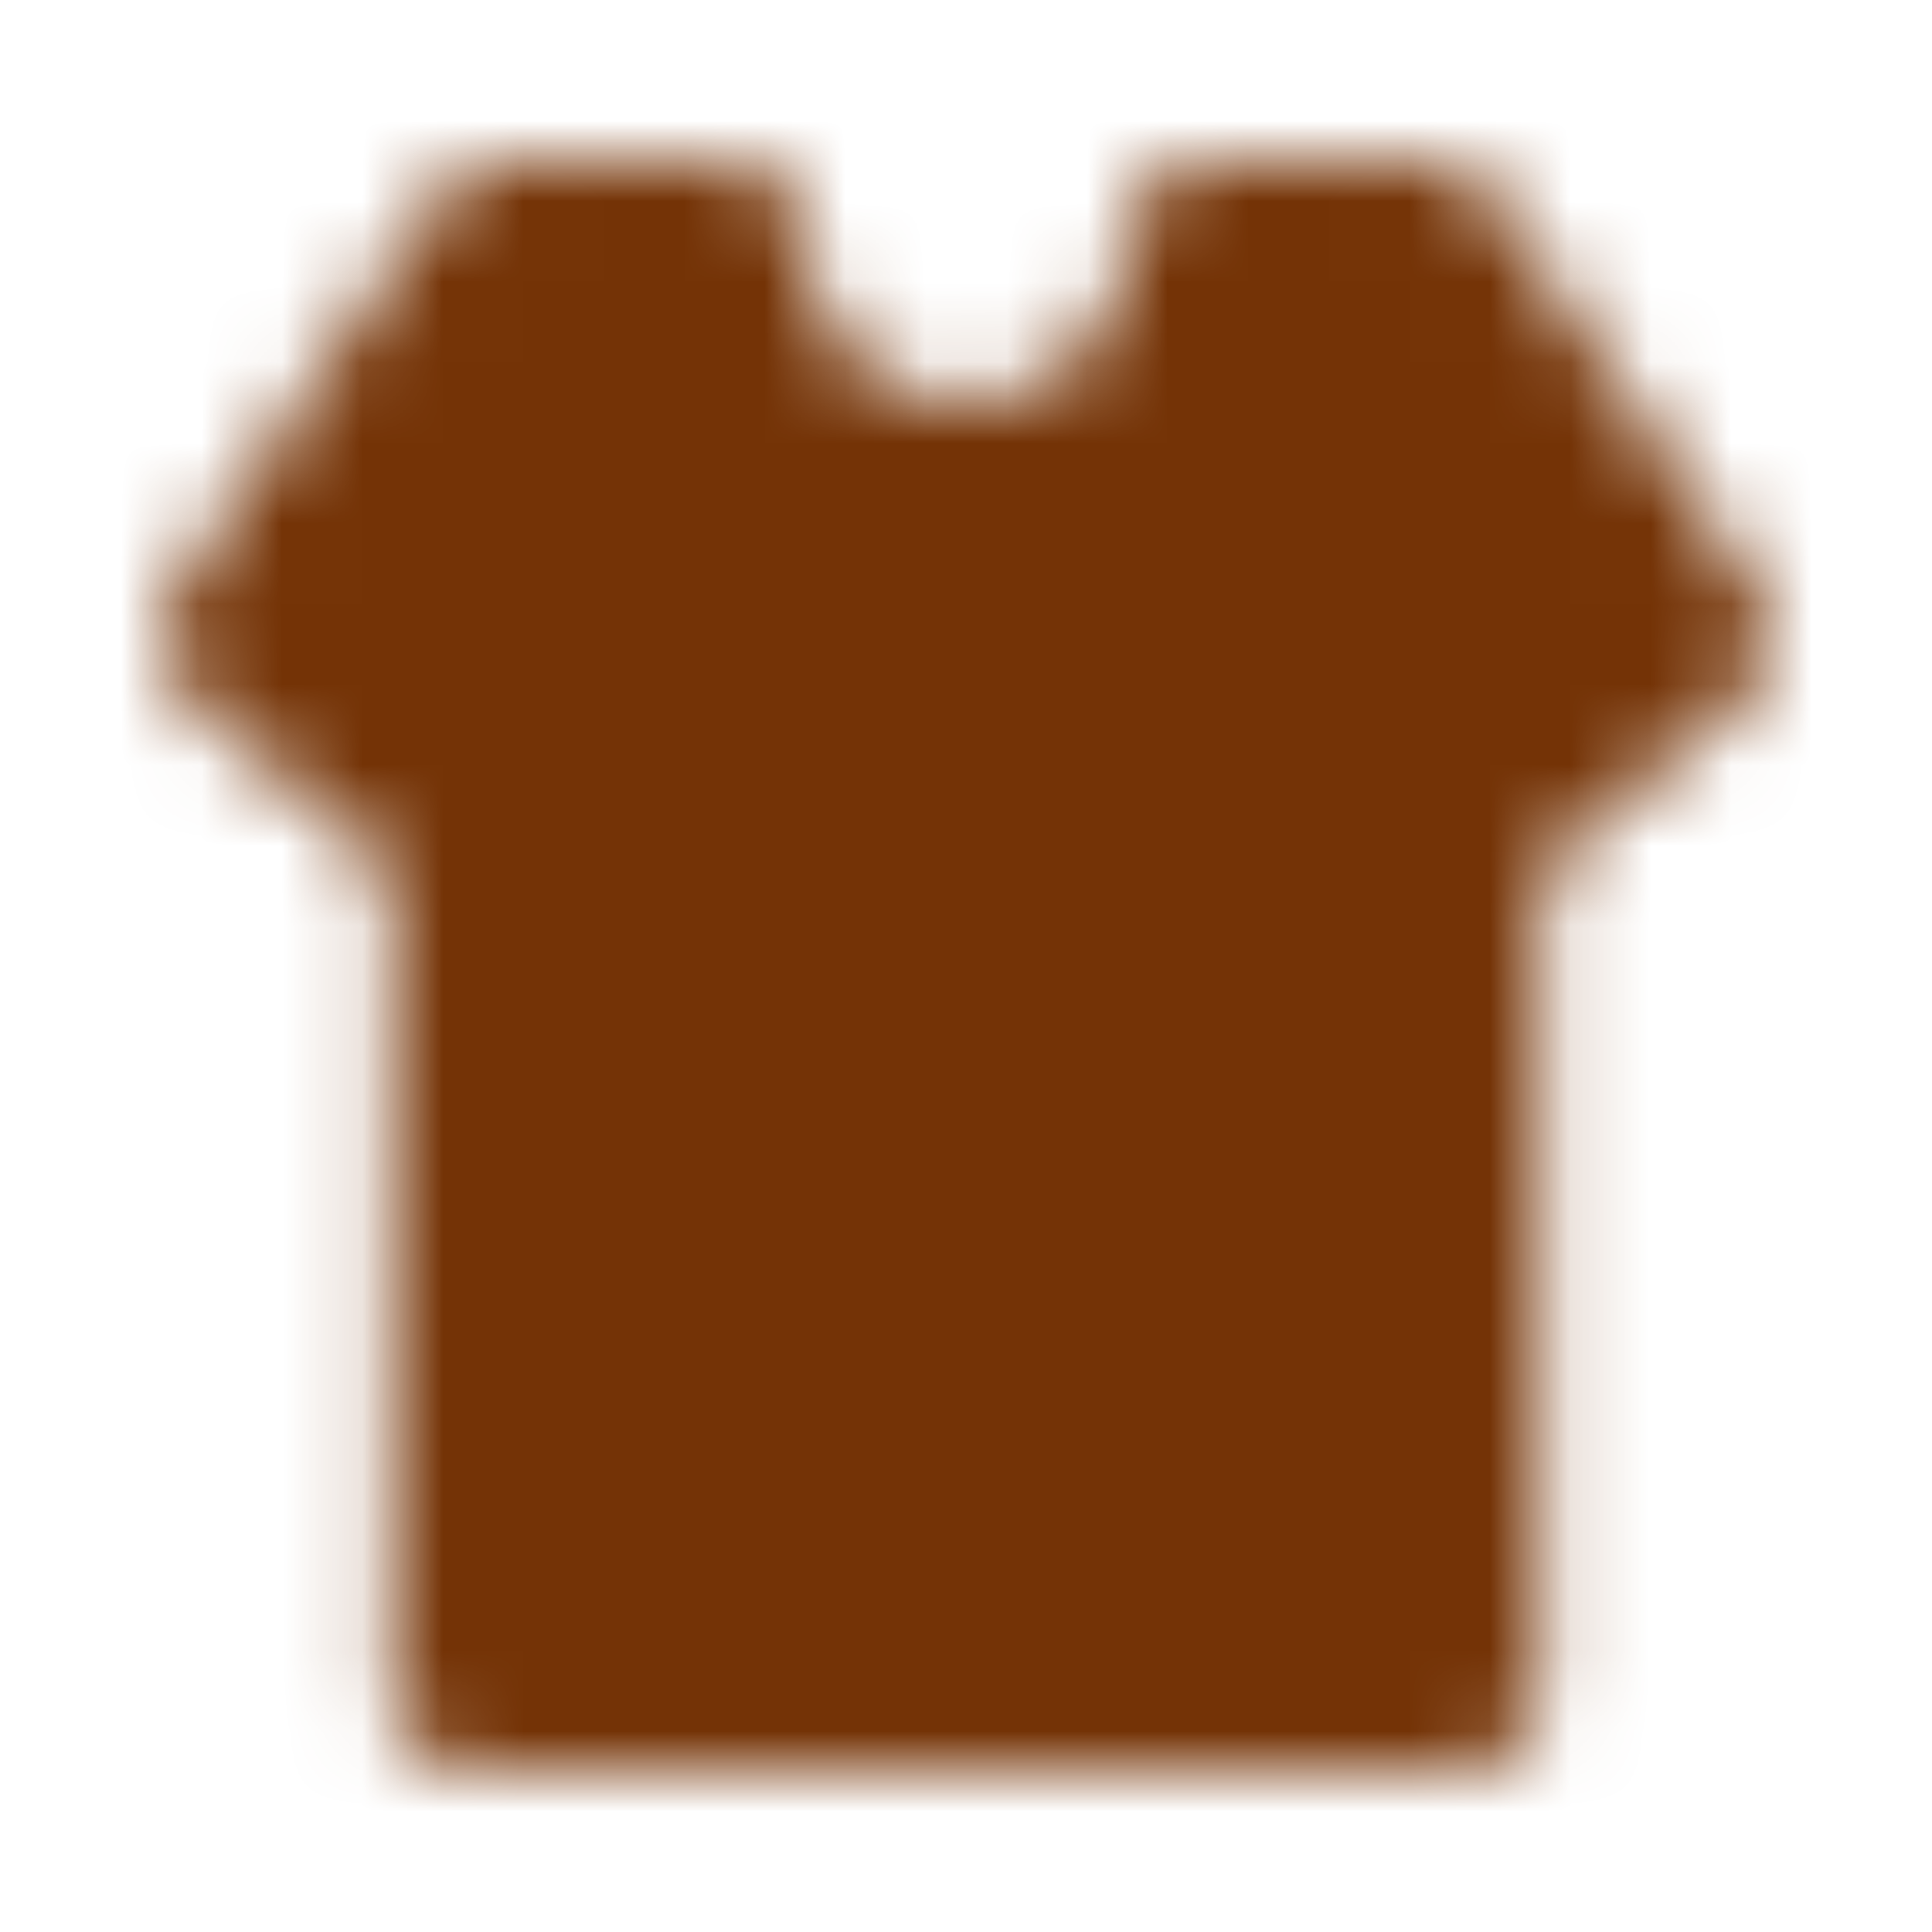 <svg xmlns="http://www.w3.org/2000/svg" fill="none" viewBox="0 0 24 24" height="24" width="24">
<mask height="20" width="20" y="2" x="2" maskUnits="userSpaceOnUse" style="mask-type:luminance" id="mask0_865_714">
<path stroke-linejoin="round" stroke-width="2" stroke="white" fill="#555555" d="M9 3C9 3.796 9.316 4.559 9.879 5.121C10.441 5.684 11.204 6 12 6C12.796 6 13.559 5.684 14.121 5.121C14.684 4.559 15 3.796 15 3H17.727L21 7.909L18.137 10.364V21H5.864V10.364L3 7.909L6.273 3H9Z"></path>
</mask>
<g mask="url(#mask0_865_714)">
<path fill="#743306" d="M0 0H24V24H0V0Z"></path>
</g>
</svg>
